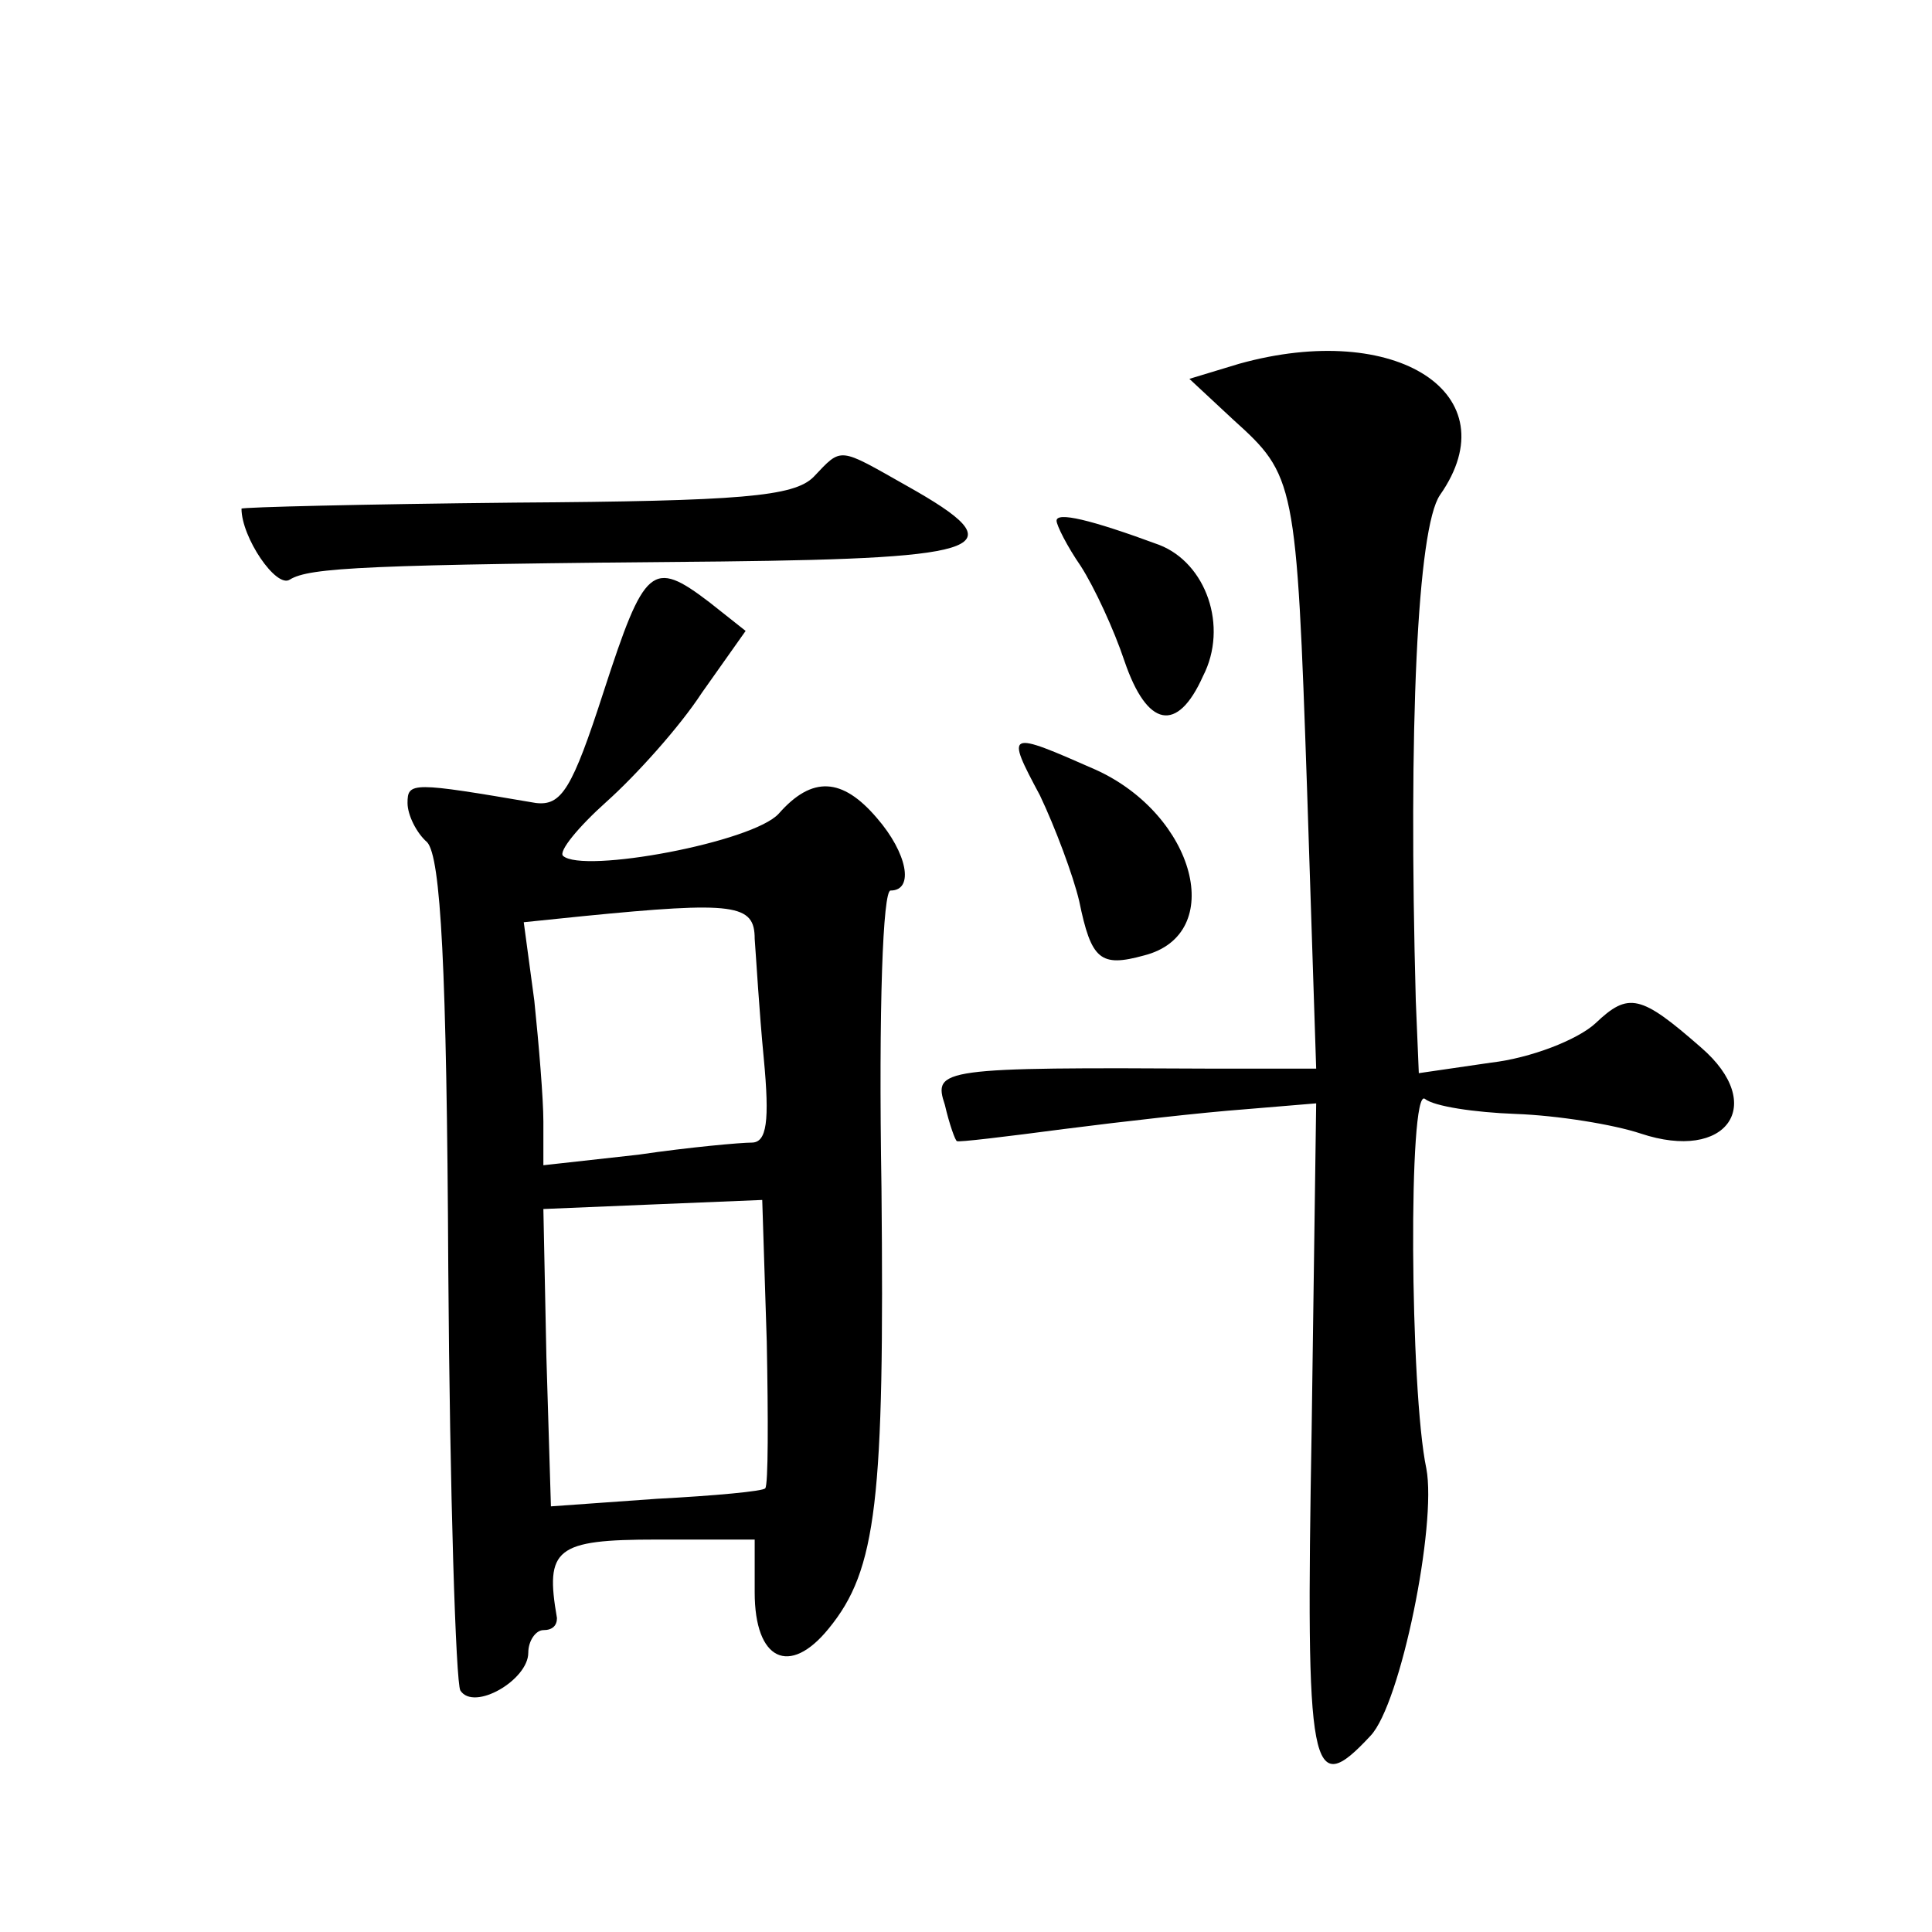 <?xml version="1.0" standalone="no"?>
<!DOCTYPE svg PUBLIC "-//W3C//DTD SVG 20010904//EN"
 "http://www.w3.org/TR/2001/REC-SVG-20010904/DTD/svg10.dtd">
<svg version="1.0" xmlns="http://www.w3.org/2000/svg"
 width="128pt" height="128pt" viewBox="0 0 128 128"
 preserveAspectRatio="xMidYMid meet">
<g transform="translate(0,128) scale(0.1,-0.1)"
fill="#0" stroke="none">
<path d="M821 1039 l-33 -10 29 -27 c41 -37 42 -40 49 -246 l6 -184 -68 0 c-181
1 -186 0 -178 -24 3 -13 7 -24 8 -24 0 -1 33 3 71 8 39 5 92 11 119 13 l48 4 -3
-216 c-4 -229 -1 -246 39 -203 20 21 44 140 37 177 -11 52 -12 253 -1 245 6 -5
33 -9 60 -10 28 -1 65 -7 83 -13 57 -19 84 19 40 57 -40 35 -48 37 -70 16 -12 -11
-43 -23 -69 -26 l-48 -7 -2 48 c-5 181 1 313 16 335 47 67 -29 116 -133 87z M539
964 c-13 -13 -48 -16 -198 -17 -99 -1 -181 -3 -181 -4 0 -19 23 -53 32 -47 13 8
49 10 286 12 178 2 196 9 123 50 -46 26 -43 26 -62 6z M700 935 c0 -3 7 -17 16
-30 9 -14 22 -42 29 -63 15 -44 35 -48 52 -10 17 33 2 75 -29 87 -46 17 -68 22
-68 16z M400 822 c-21 -65 -28 -76 -45 -74 -82 14 -85 14 -85 0 0 -8 6 -20 13 -26
9 -10 13 -82 14 -283 1 -148 5 -274 8 -279 9 -14 45 7 45 25 0 8 5 15 10 15 6 0
9 3 9 8 -8 46 -1 52 66 52 l65 0 0 -35 c0 -45 23 -56 49 -24 32 39 37 85 35 292
-2 121 1 197 6 197 16 0 11 25 -9 48 -23 27 -43 28 -65 3 -17 -19 -130 -40 -143
-28 -3 3 10 19 29 36 19 17 48 49 63 72 l29 41 -24 19 c-38 29 -43 24 -70 -59z
m100 -164 c1 -13 3 -48 6 -79 4 -42 2 -56 -8 -56 -7 0 -41 -3 -75 -8 l-63 -7 0
29 c0 15 -3 51 -6 80 l-7 52 39 4 c101 10 114 8 114 -15z m7 -364 c-1 -2 -34 -5
-72 -7 l-70 -5 -3 99 -2 98 72 3 73 3 3 -94 c1 -51 1 -95 -1 -97z M689 753 c10
-21 22 -53 26 -70 8 -39 14 -44 43 -36 55 14 34 93 -32 123 -59 26 -60 26 -37 -17z"/>
</g>
</svg>
